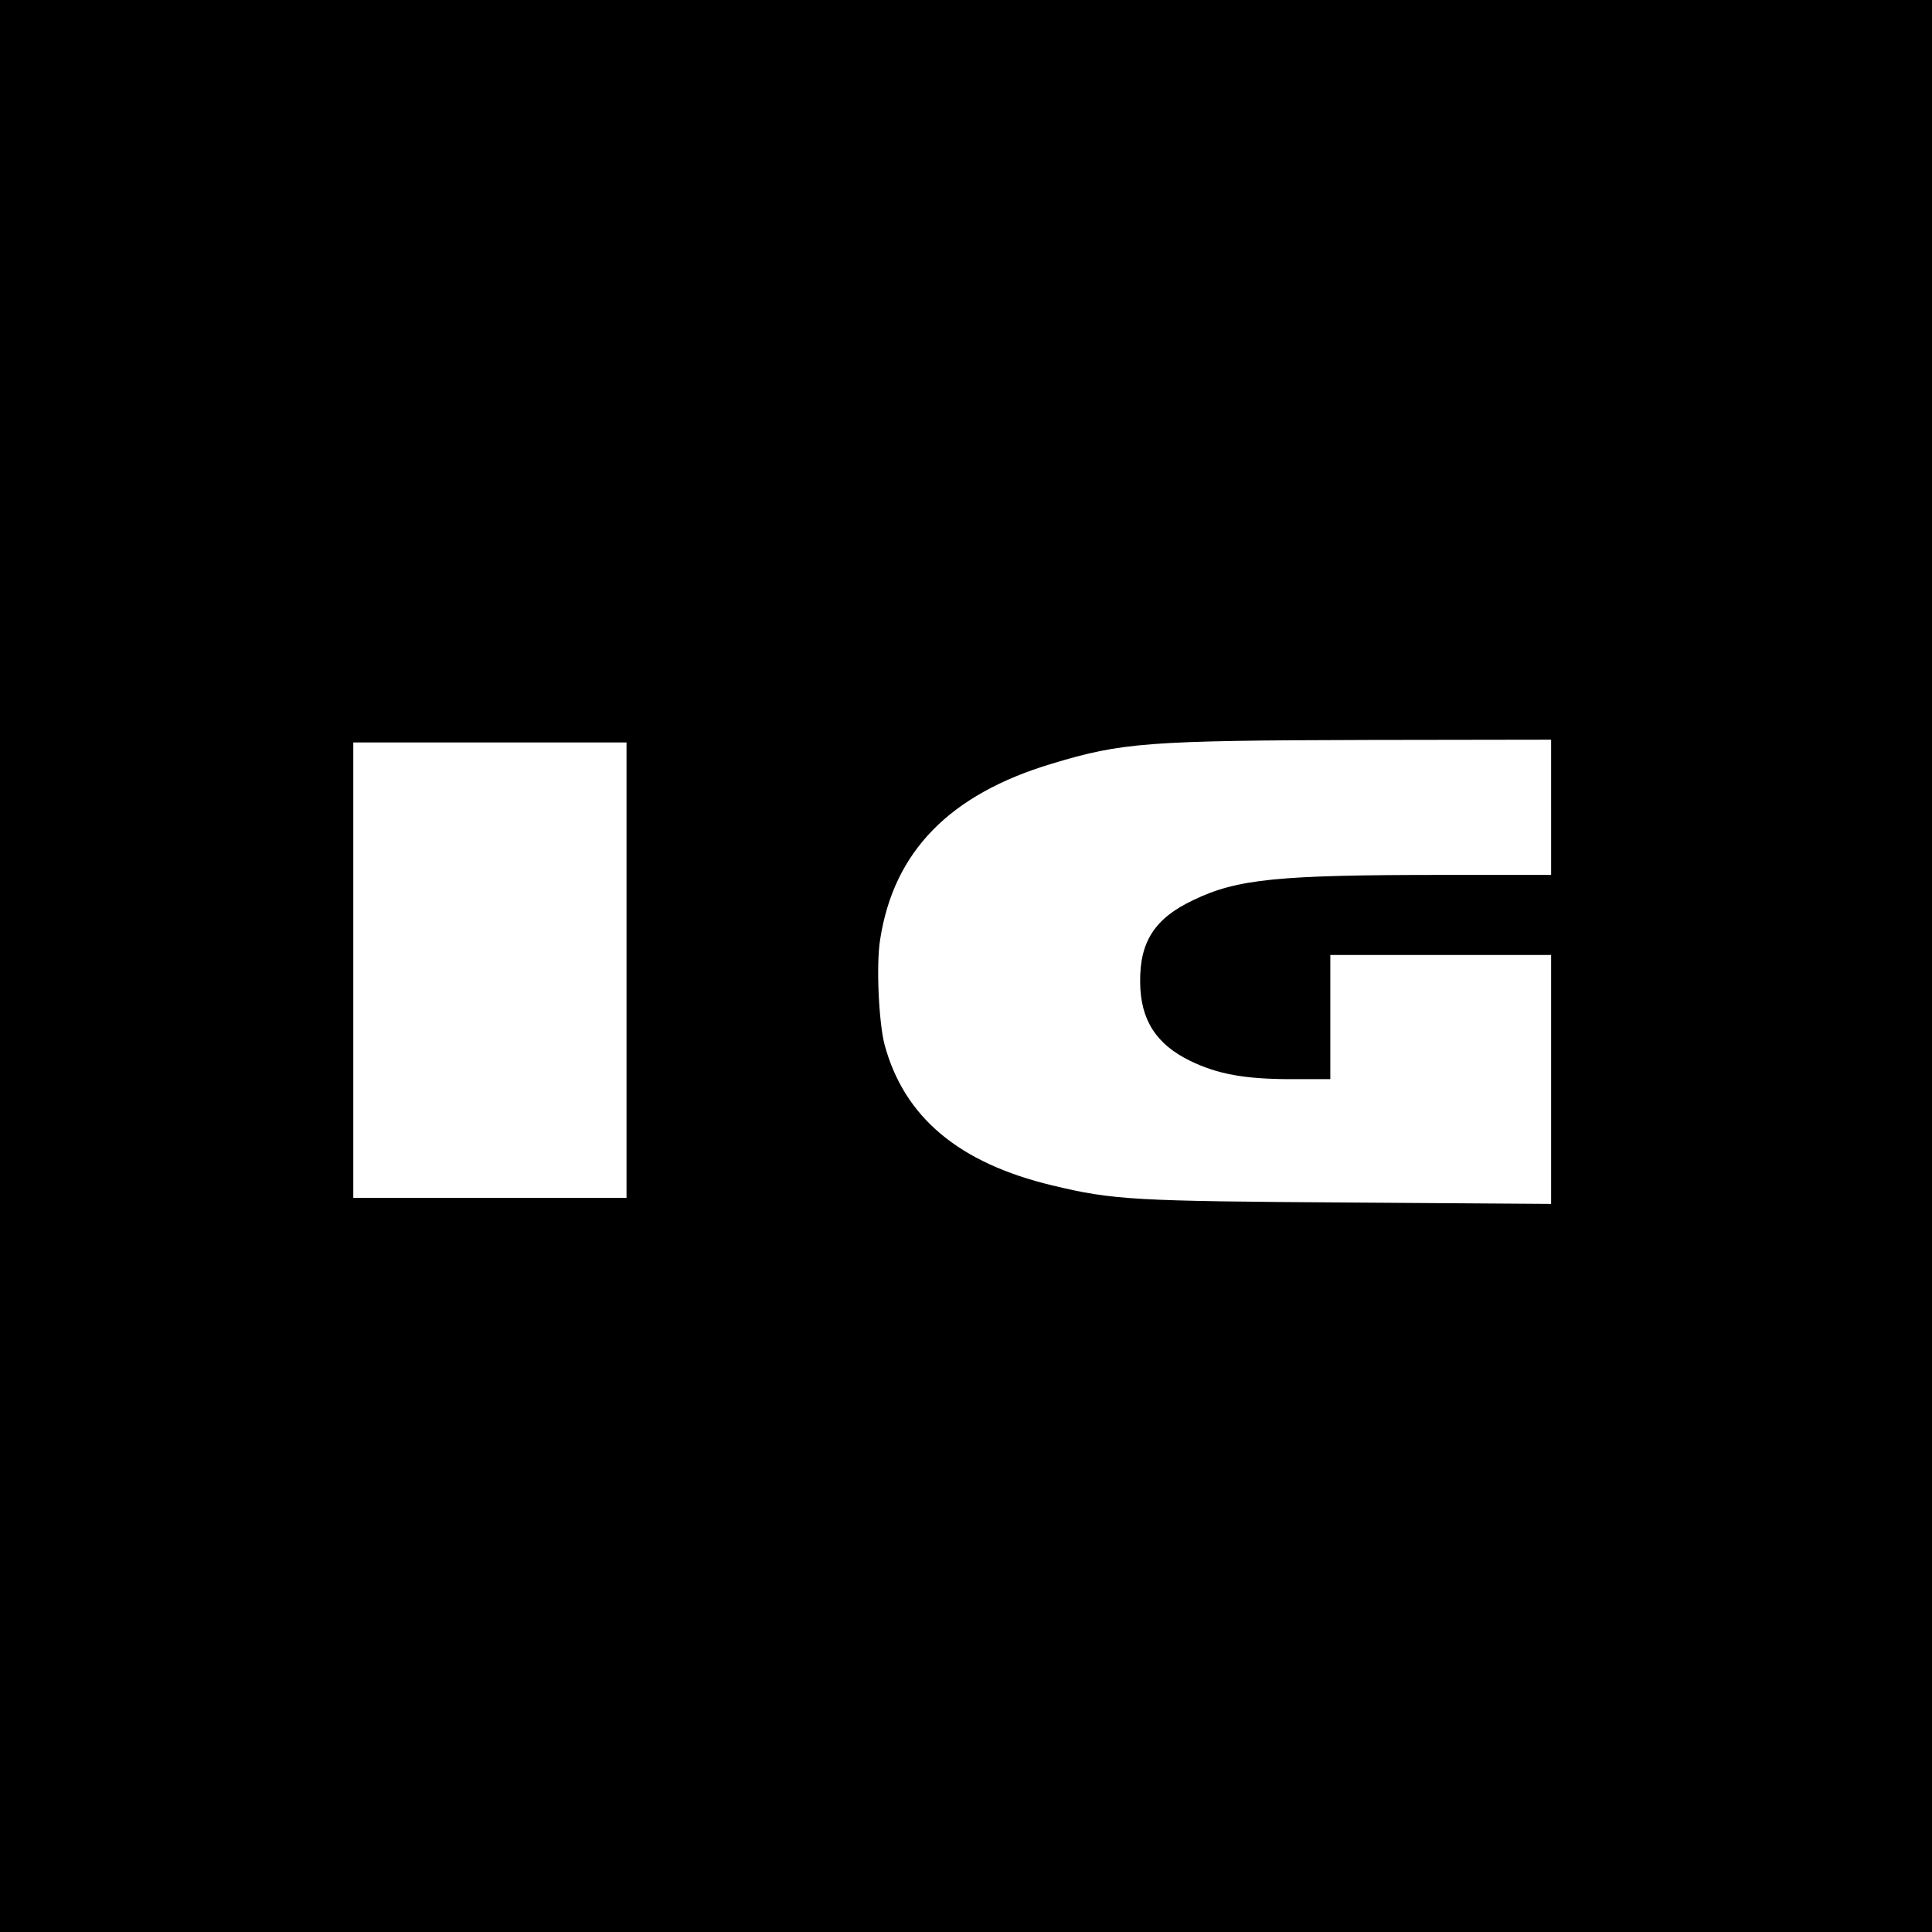 <?xml version="1.0" standalone="no"?>
<!DOCTYPE svg PUBLIC "-//W3C//DTD SVG 20010904//EN"
 "http://www.w3.org/TR/2001/REC-SVG-20010904/DTD/svg10.dtd">
<svg version="1.0" xmlns="http://www.w3.org/2000/svg"
 width="700pt" height="700pt" viewBox="0 0 700 700"
 preserveAspectRatio="xMidYMid meet">
<g transform="translate(0,700) scale(0.1,-0.1)"
fill="#000000" stroke="none">
<path d="M0 3500 l0 -3500 3500 0 3500 0 0 3500 0 3500 -3500 0 -3500 0 0
-3500z m5620 575 l0 -245 -397 0 c-595 0 -741 -15 -899 -91 -140 -66 -195
-151 -193 -298 1 -136 58 -225 182 -285 99 -48 197 -66 367 -66 l140 0 0 225
0 225 400 0 400 0 0 -451 0 -451 -727 5 c-784 5 -860 9 -1080 62 -339 81 -537
247 -608 510 -21 80 -31 291 -16 381 49 319 252 526 622 637 254 77 349 84
1147 86 l662 1 0 -245z m-3350 -590 l0 -825 -495 0 -495 0 0 825 0 825 495 0
495 0 0 -825z"/>
</g>
</svg>
